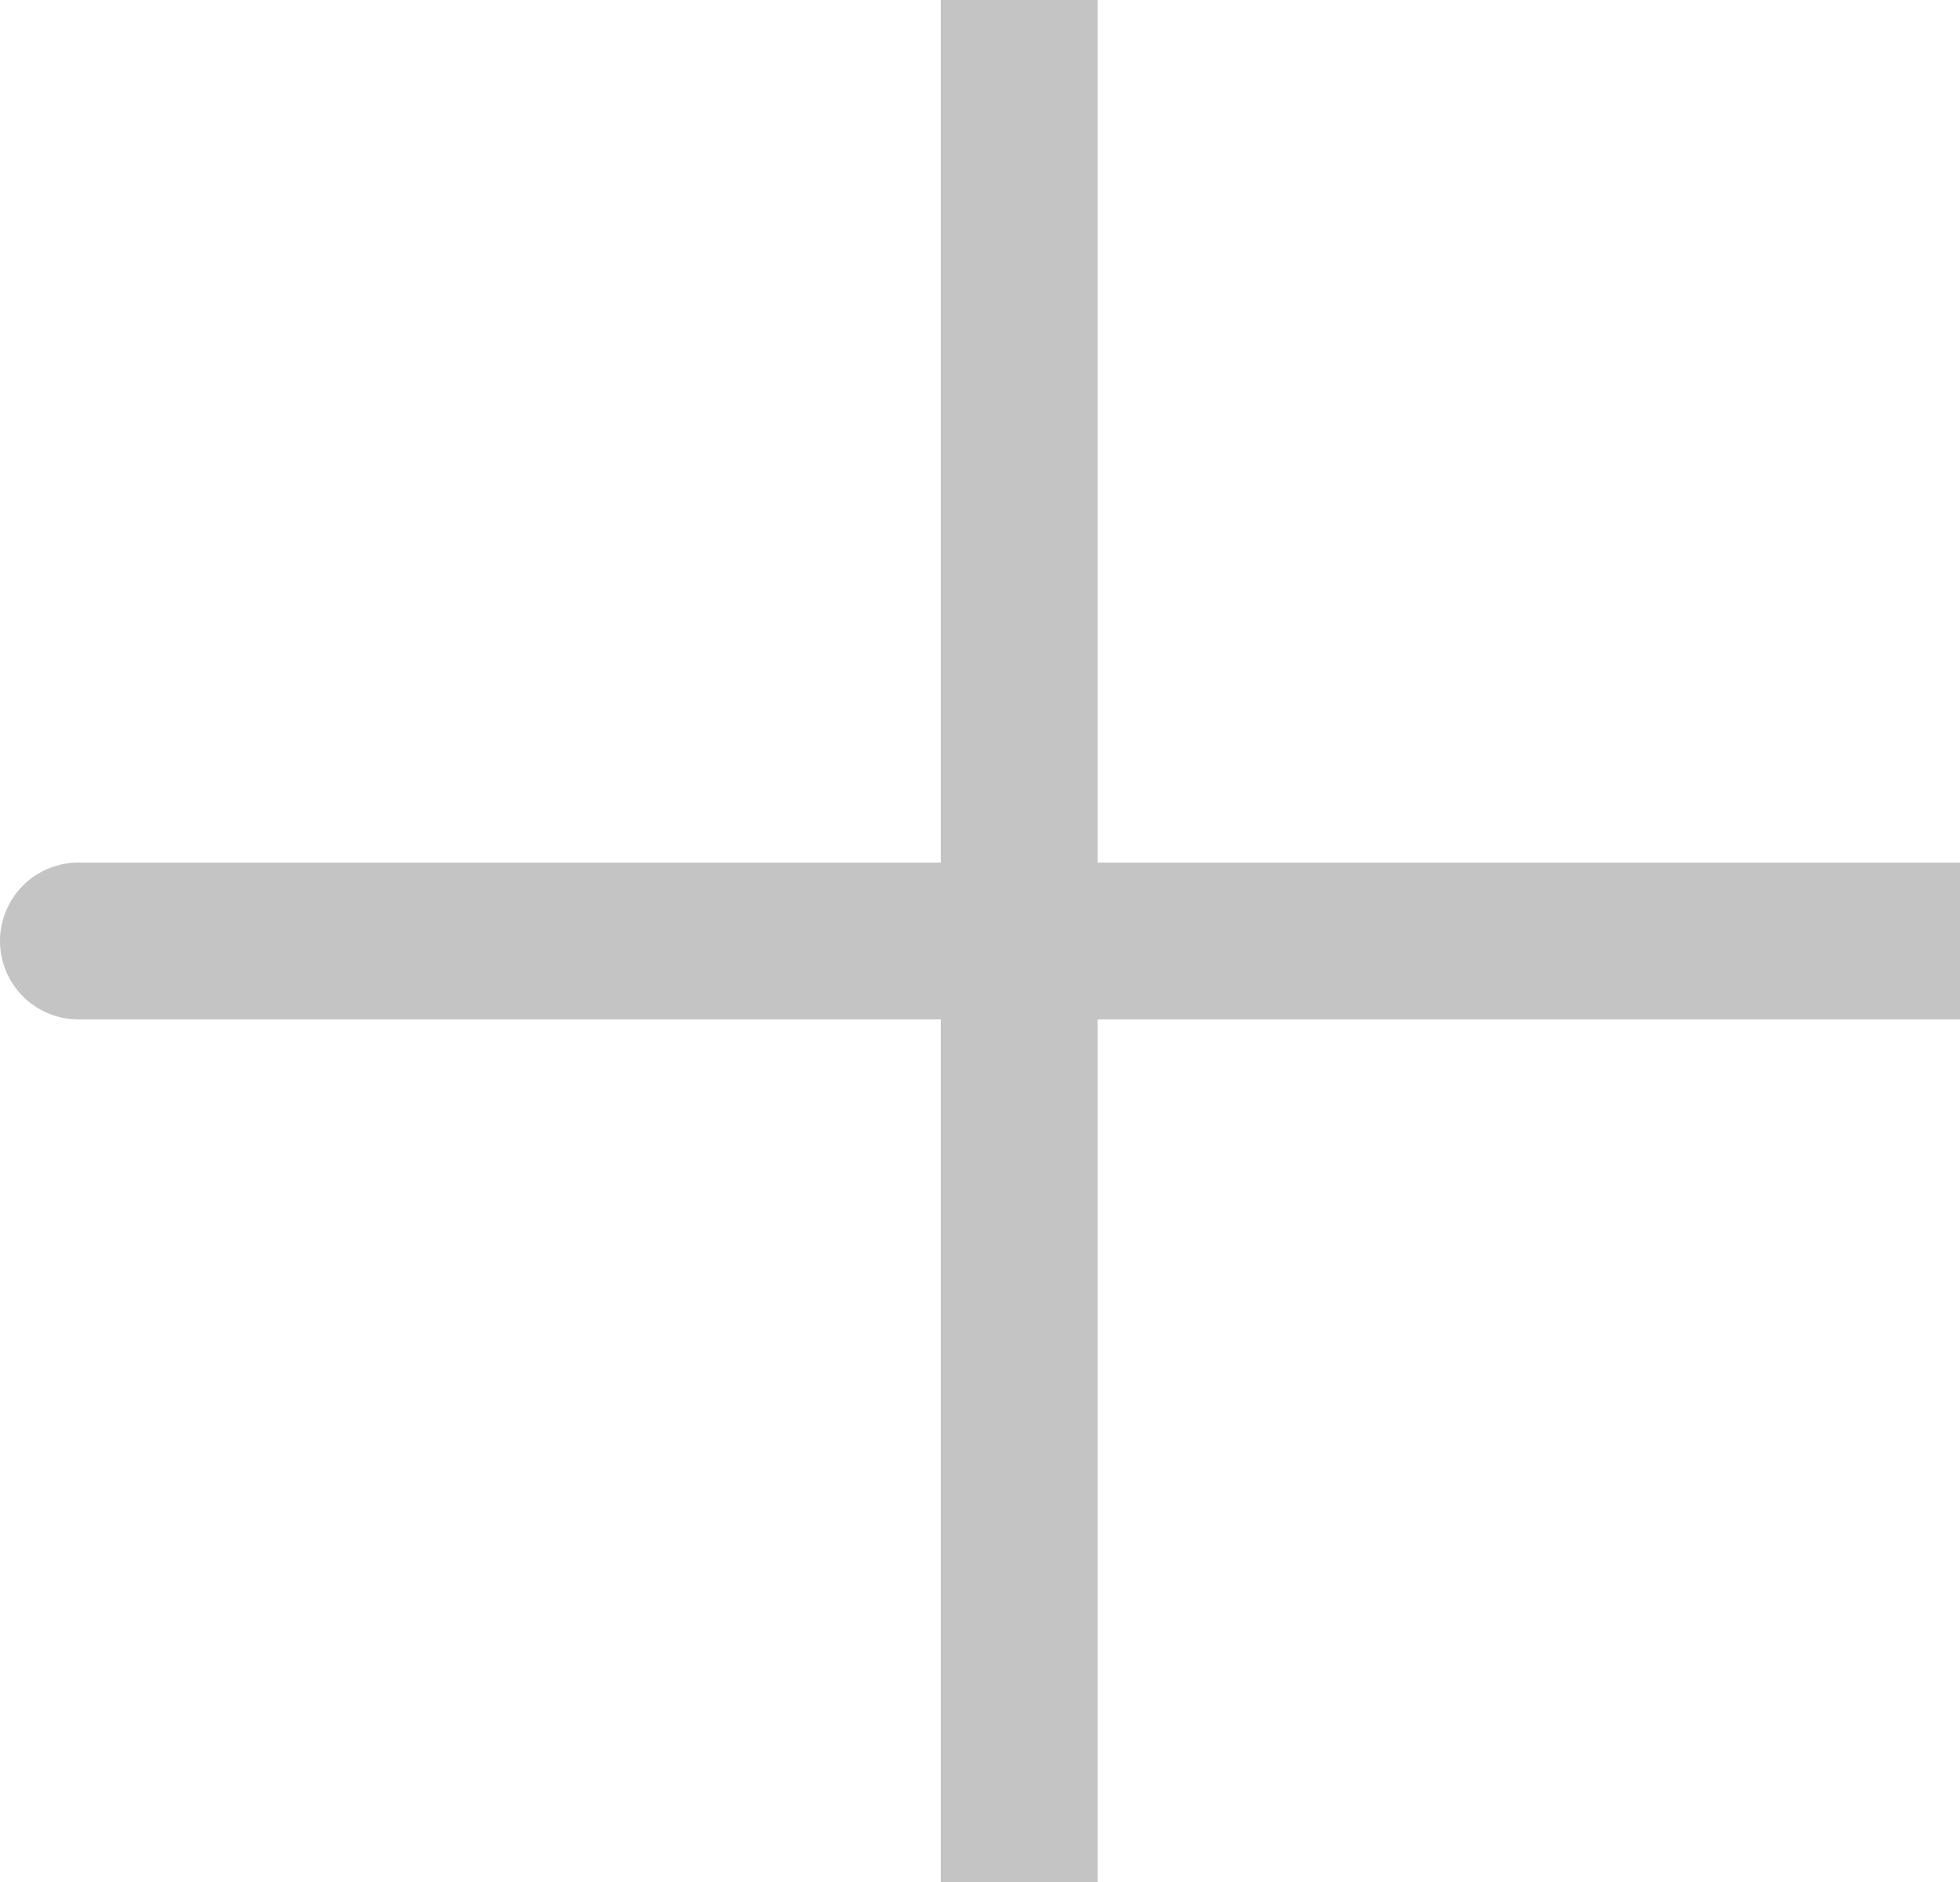 <svg width="25" height="24" viewBox="0 0 25 24" fill="none" xmlns="http://www.w3.org/2000/svg">
<path d="M13 12H1M13 24V12V24ZM13 12V1.33514e-05V12ZM13 12H25H13Z" stroke="#C4C4C4" stroke-width="2" stroke-linecap="round"/>
</svg>

